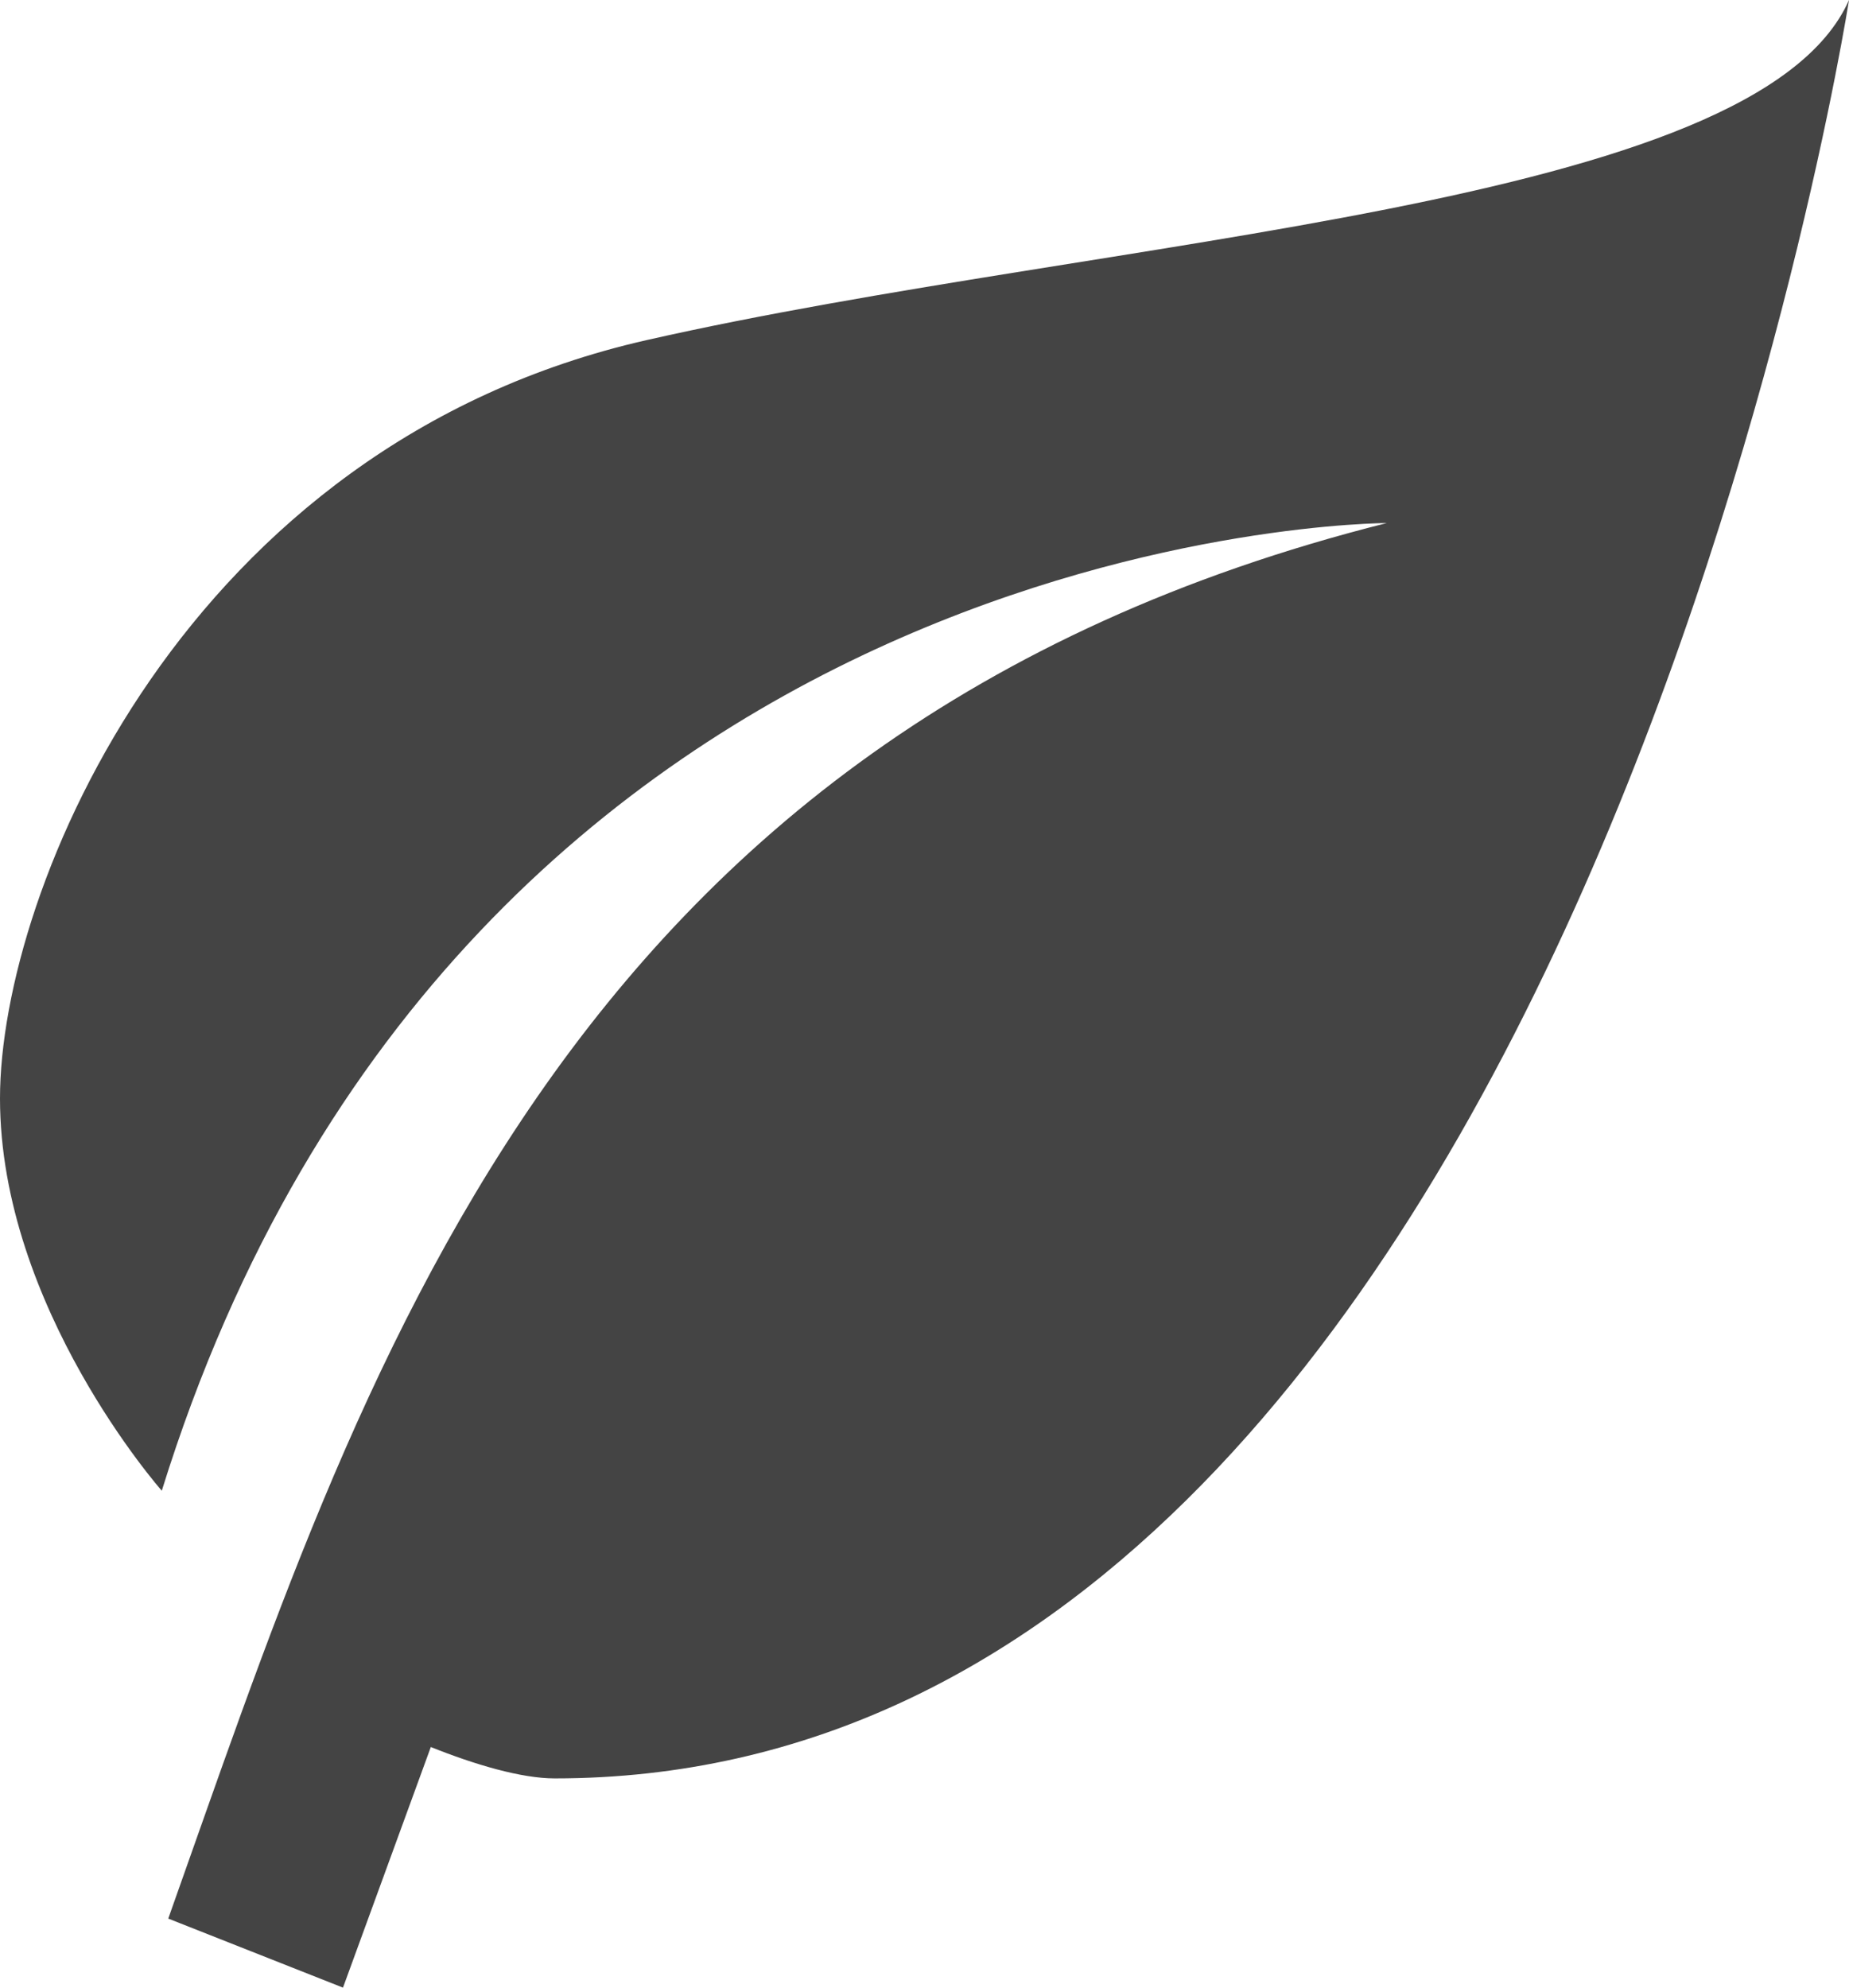 <svg width="200" height="215" viewBox="0 0 200 215" fill="none" xmlns="http://www.w3.org/2000/svg">
<path d="M150 56.579C60 79.21 39 149.029 18.2 207.532L37.1 215L46.6 188.974C51.4 190.897 56.4 192.368 60 192.368C170 192.368 200 0 200 0C190 22.632 120 25.46 70 36.776C20 48.092 0 96.184 0 118.816C0 141.447 17.5 161.25 17.5 161.25C50 56.579 150 56.579 150 56.579Z" fill="#444444"/>
</svg>
